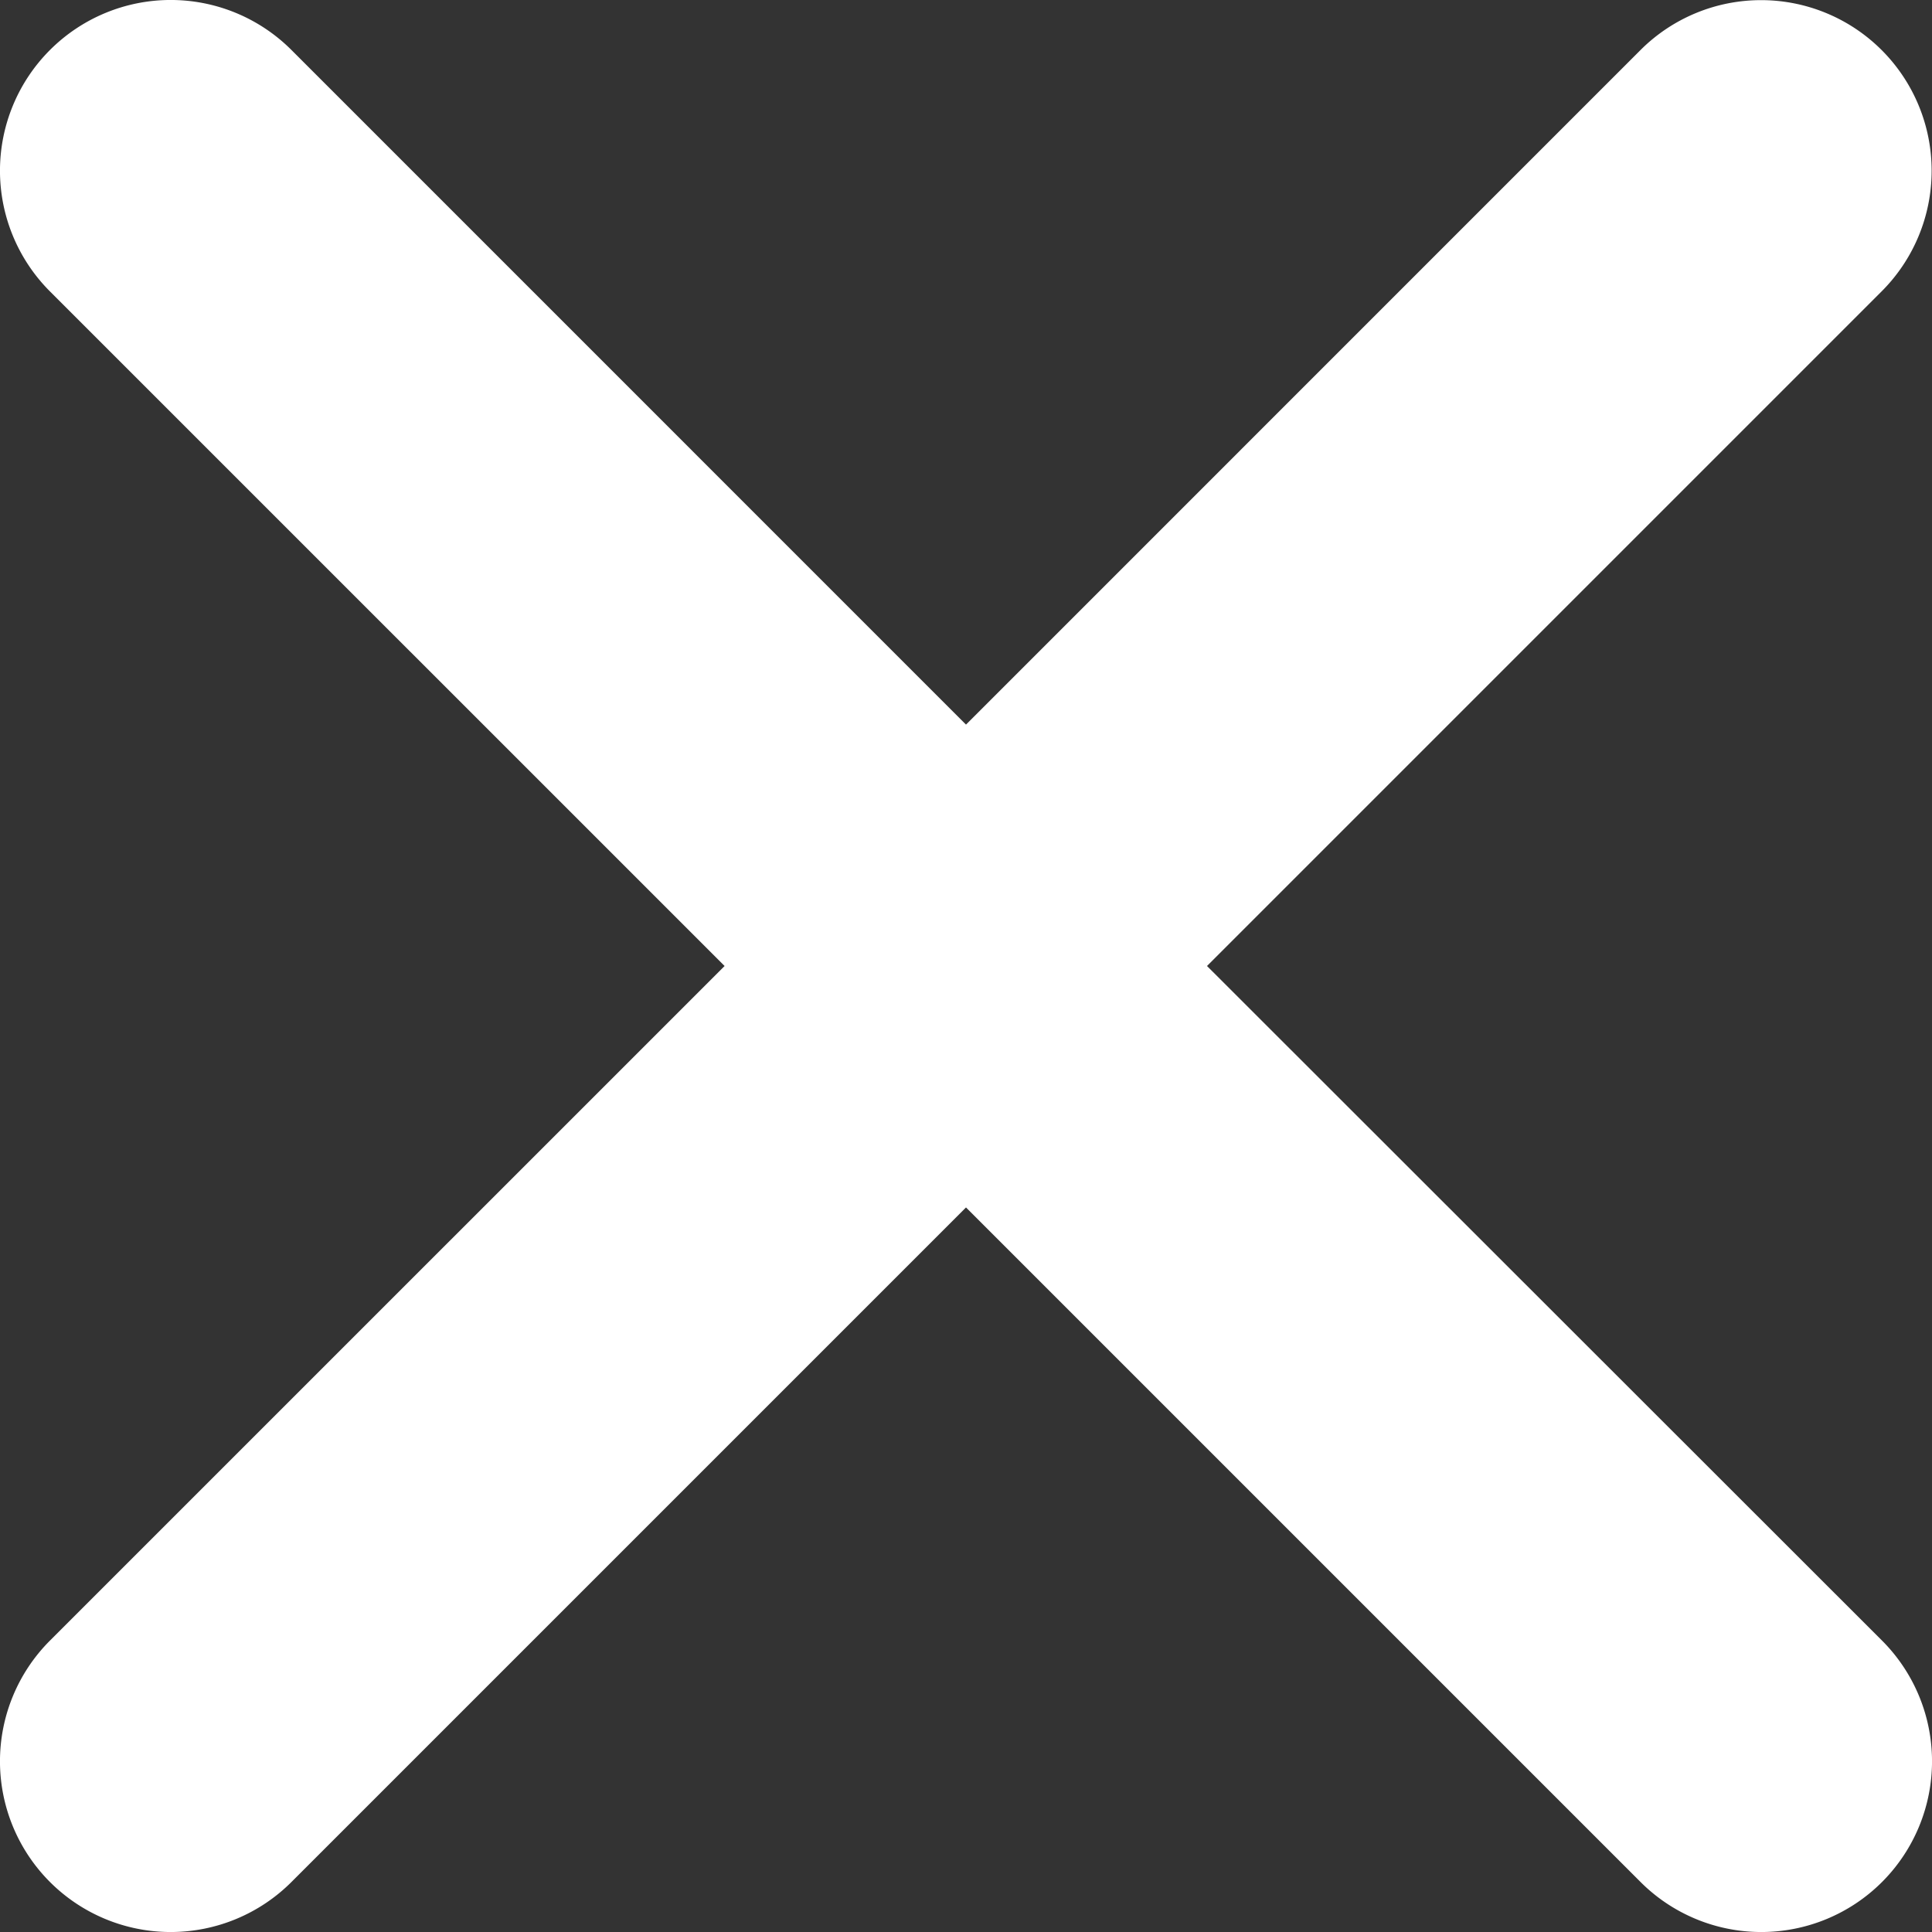 <?xml version="1.0" encoding="UTF-8"?> <svg xmlns="http://www.w3.org/2000/svg" width="39" height="39" viewBox="0 0 39 39"><rect x="0" y="0" width="39" height="39" fill="#333333" stroke="none"/><g id="close" transform="translate(-11.246 -11.246)"><path id="Pfad_6296" data-name="Pfad 6296" d="M35.611,30.746,49.228,17.129a3.443,3.443,0,0,0-4.865-4.874L30.746,25.873,17.129,12.255a3.446,3.446,0,0,0-4.874,4.874L25.873,30.746,12.255,44.363a3.446,3.446,0,0,0,4.874,4.874L30.746,35.62,44.363,49.237a3.446,3.446,0,0,0,4.874-4.874Z" transform="translate(0)" fill="#fff"></path></g></svg> 